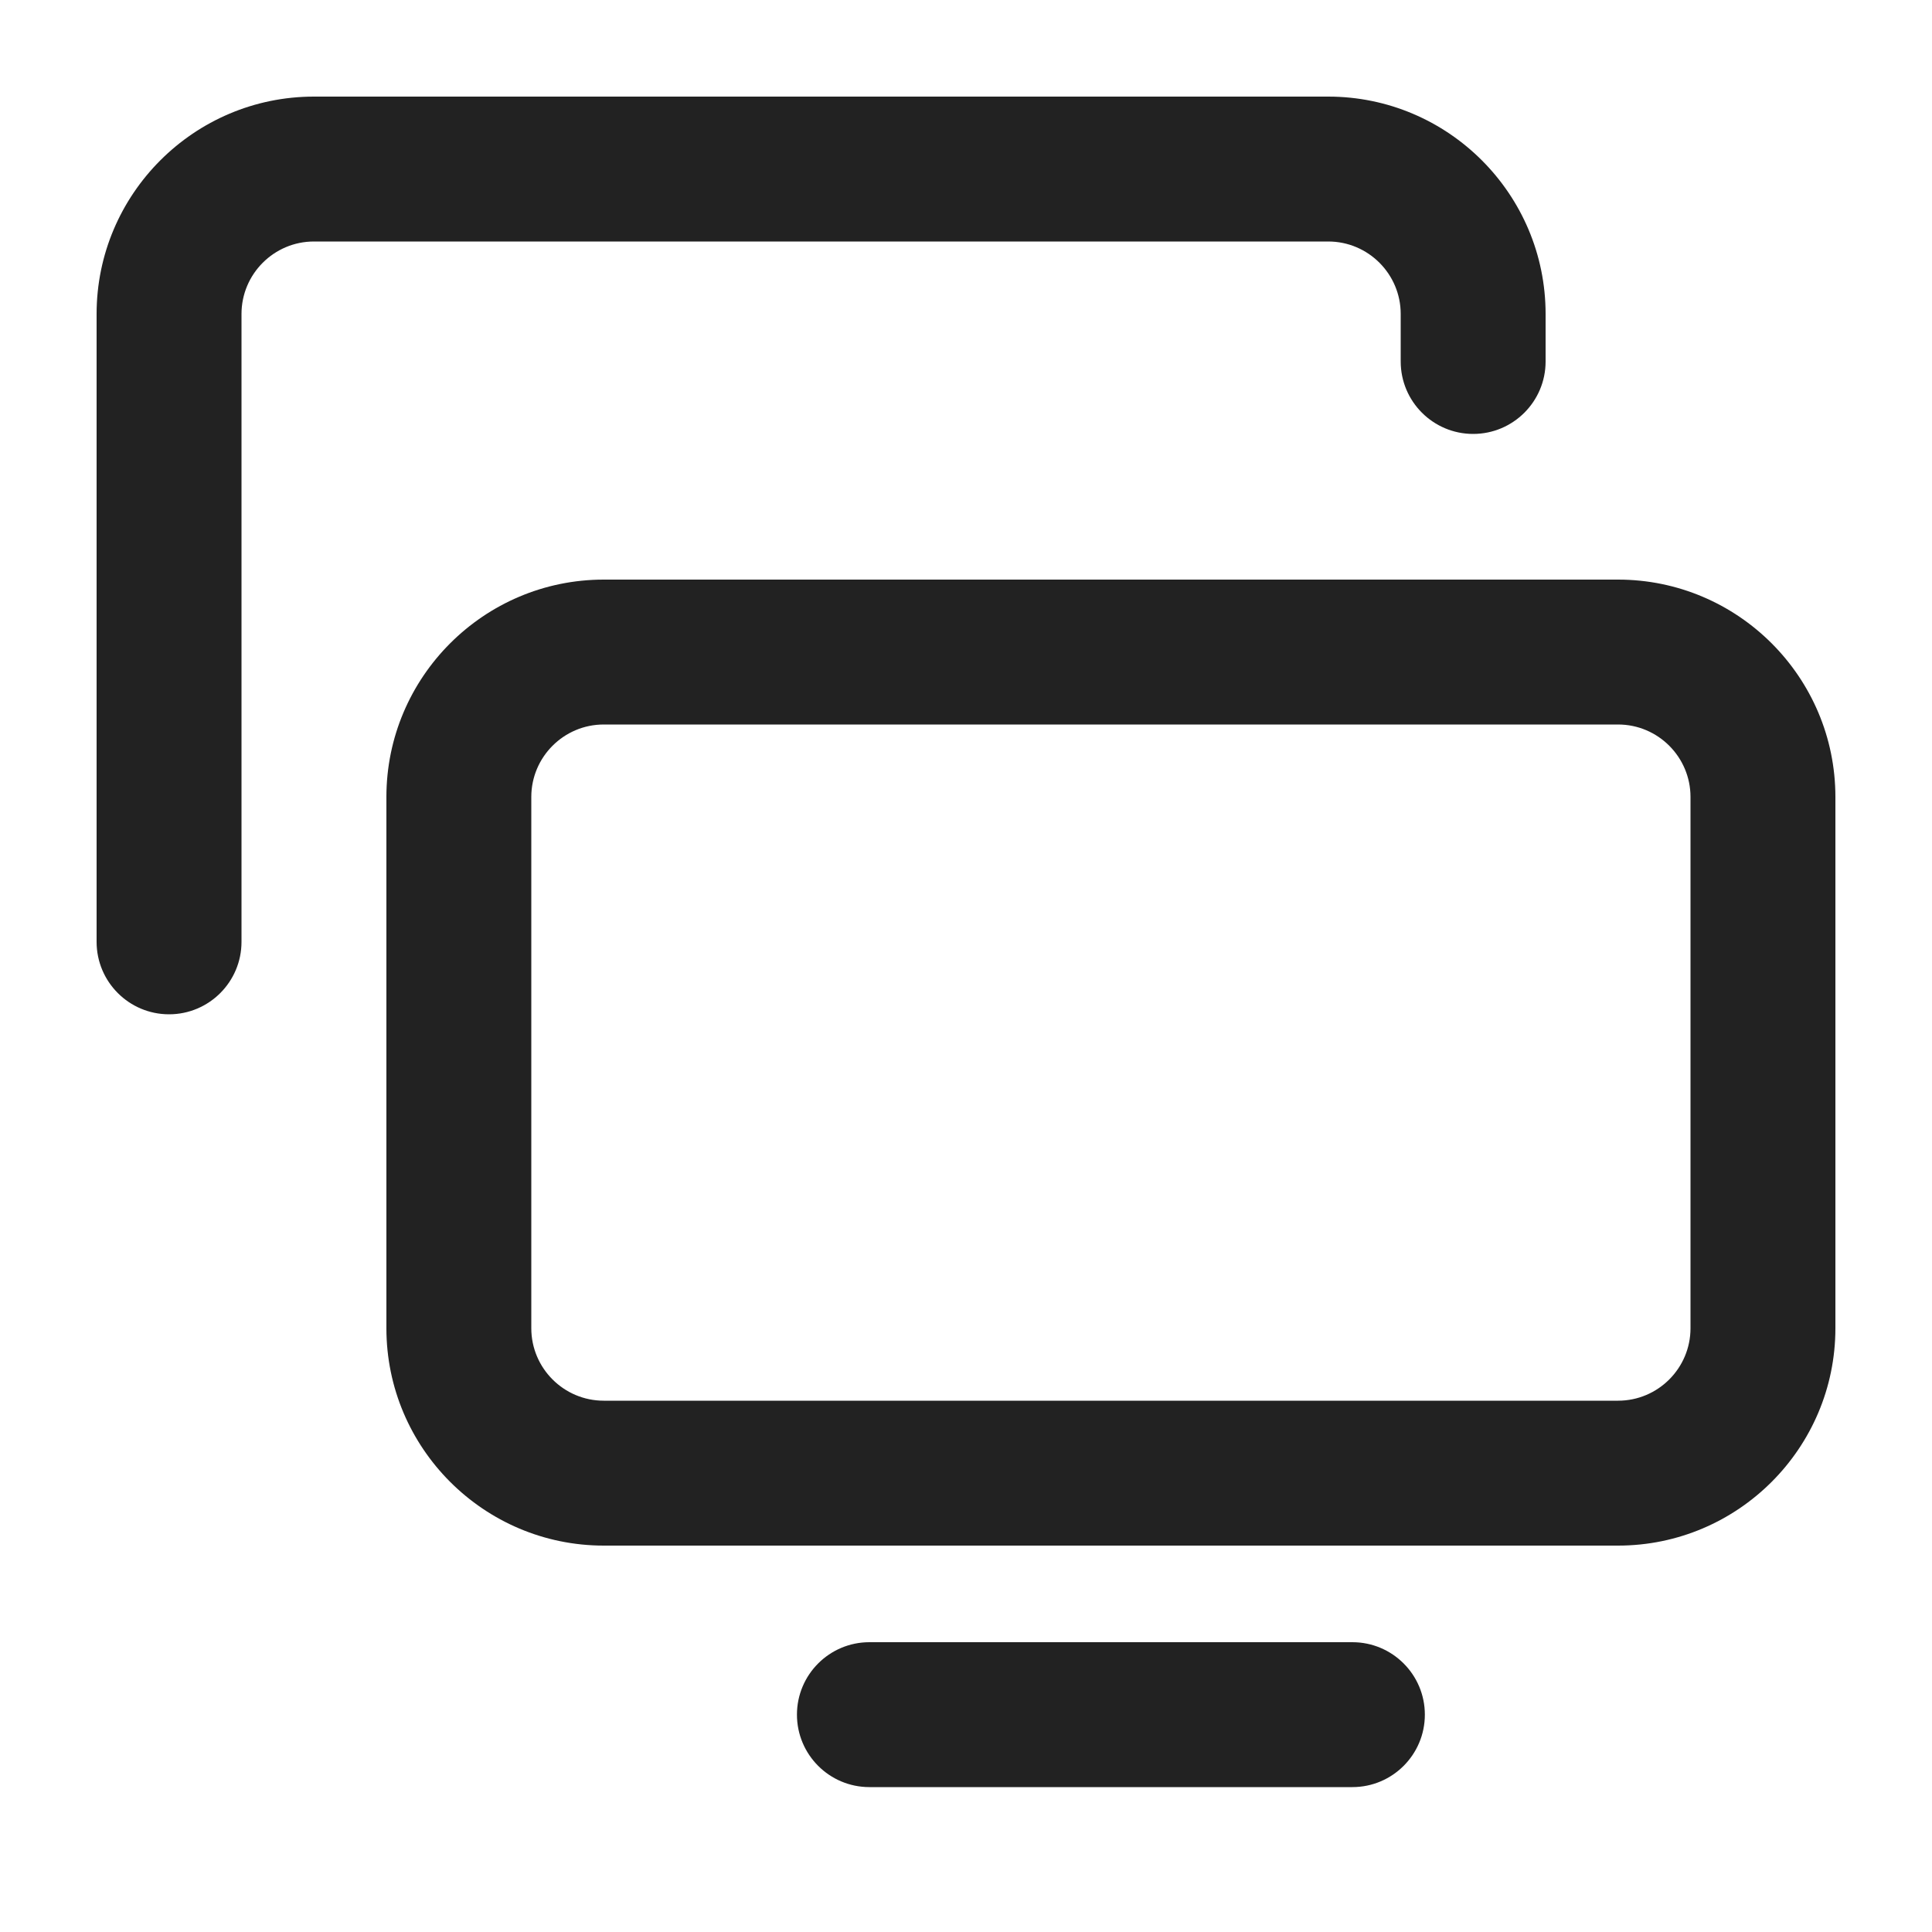 <?xml version="1.0" encoding="UTF-8"?>
<svg xmlns="http://www.w3.org/2000/svg" width="20" height="20" viewBox="0 0 20 20">
  <path d="M14,18.5h-5c-.414,0-.75-.336-.75-.75s.336-.75.75-.75h5c.414,0,.75.336.75.75s-.336.75-.75.75Z" fill="#222"/>
  <path d="M16.75,16H6.25c-1.241,0-2.25-1.01-2.25-2.25v-5.5c0-1.24,1.009-2.25,2.25-2.25h10.5c1.241,0,2.25,1.01,2.25,2.25v5.5c0,1.24-1.009,2.25-2.25,2.25ZM6.25,7.5c-.414,0-.75.337-.75.75v5.5c0,.413.336.75.75.75h10.5c.414,0,.75-.337.75-.75v-5.5c0-.413-.336-.75-.75-.75H6.25Z" fill="#222"/>
  <path d="M1.75,10.5c-.414,0-.75-.336-.75-.75V3.25c0-1.24,1.009-2.25,2.25-2.25h10.5c1.241,0,2.25,1.01,2.25,2.25v.492c0,.414-.336.75-.75.75s-.75-.336-.75-.75v-.492c0-.413-.336-.75-.75-.75H3.25c-.414,0-.75.337-.75.75v6.5c0,.414-.336.75-.75.75Z" fill="#222"/>
</svg>